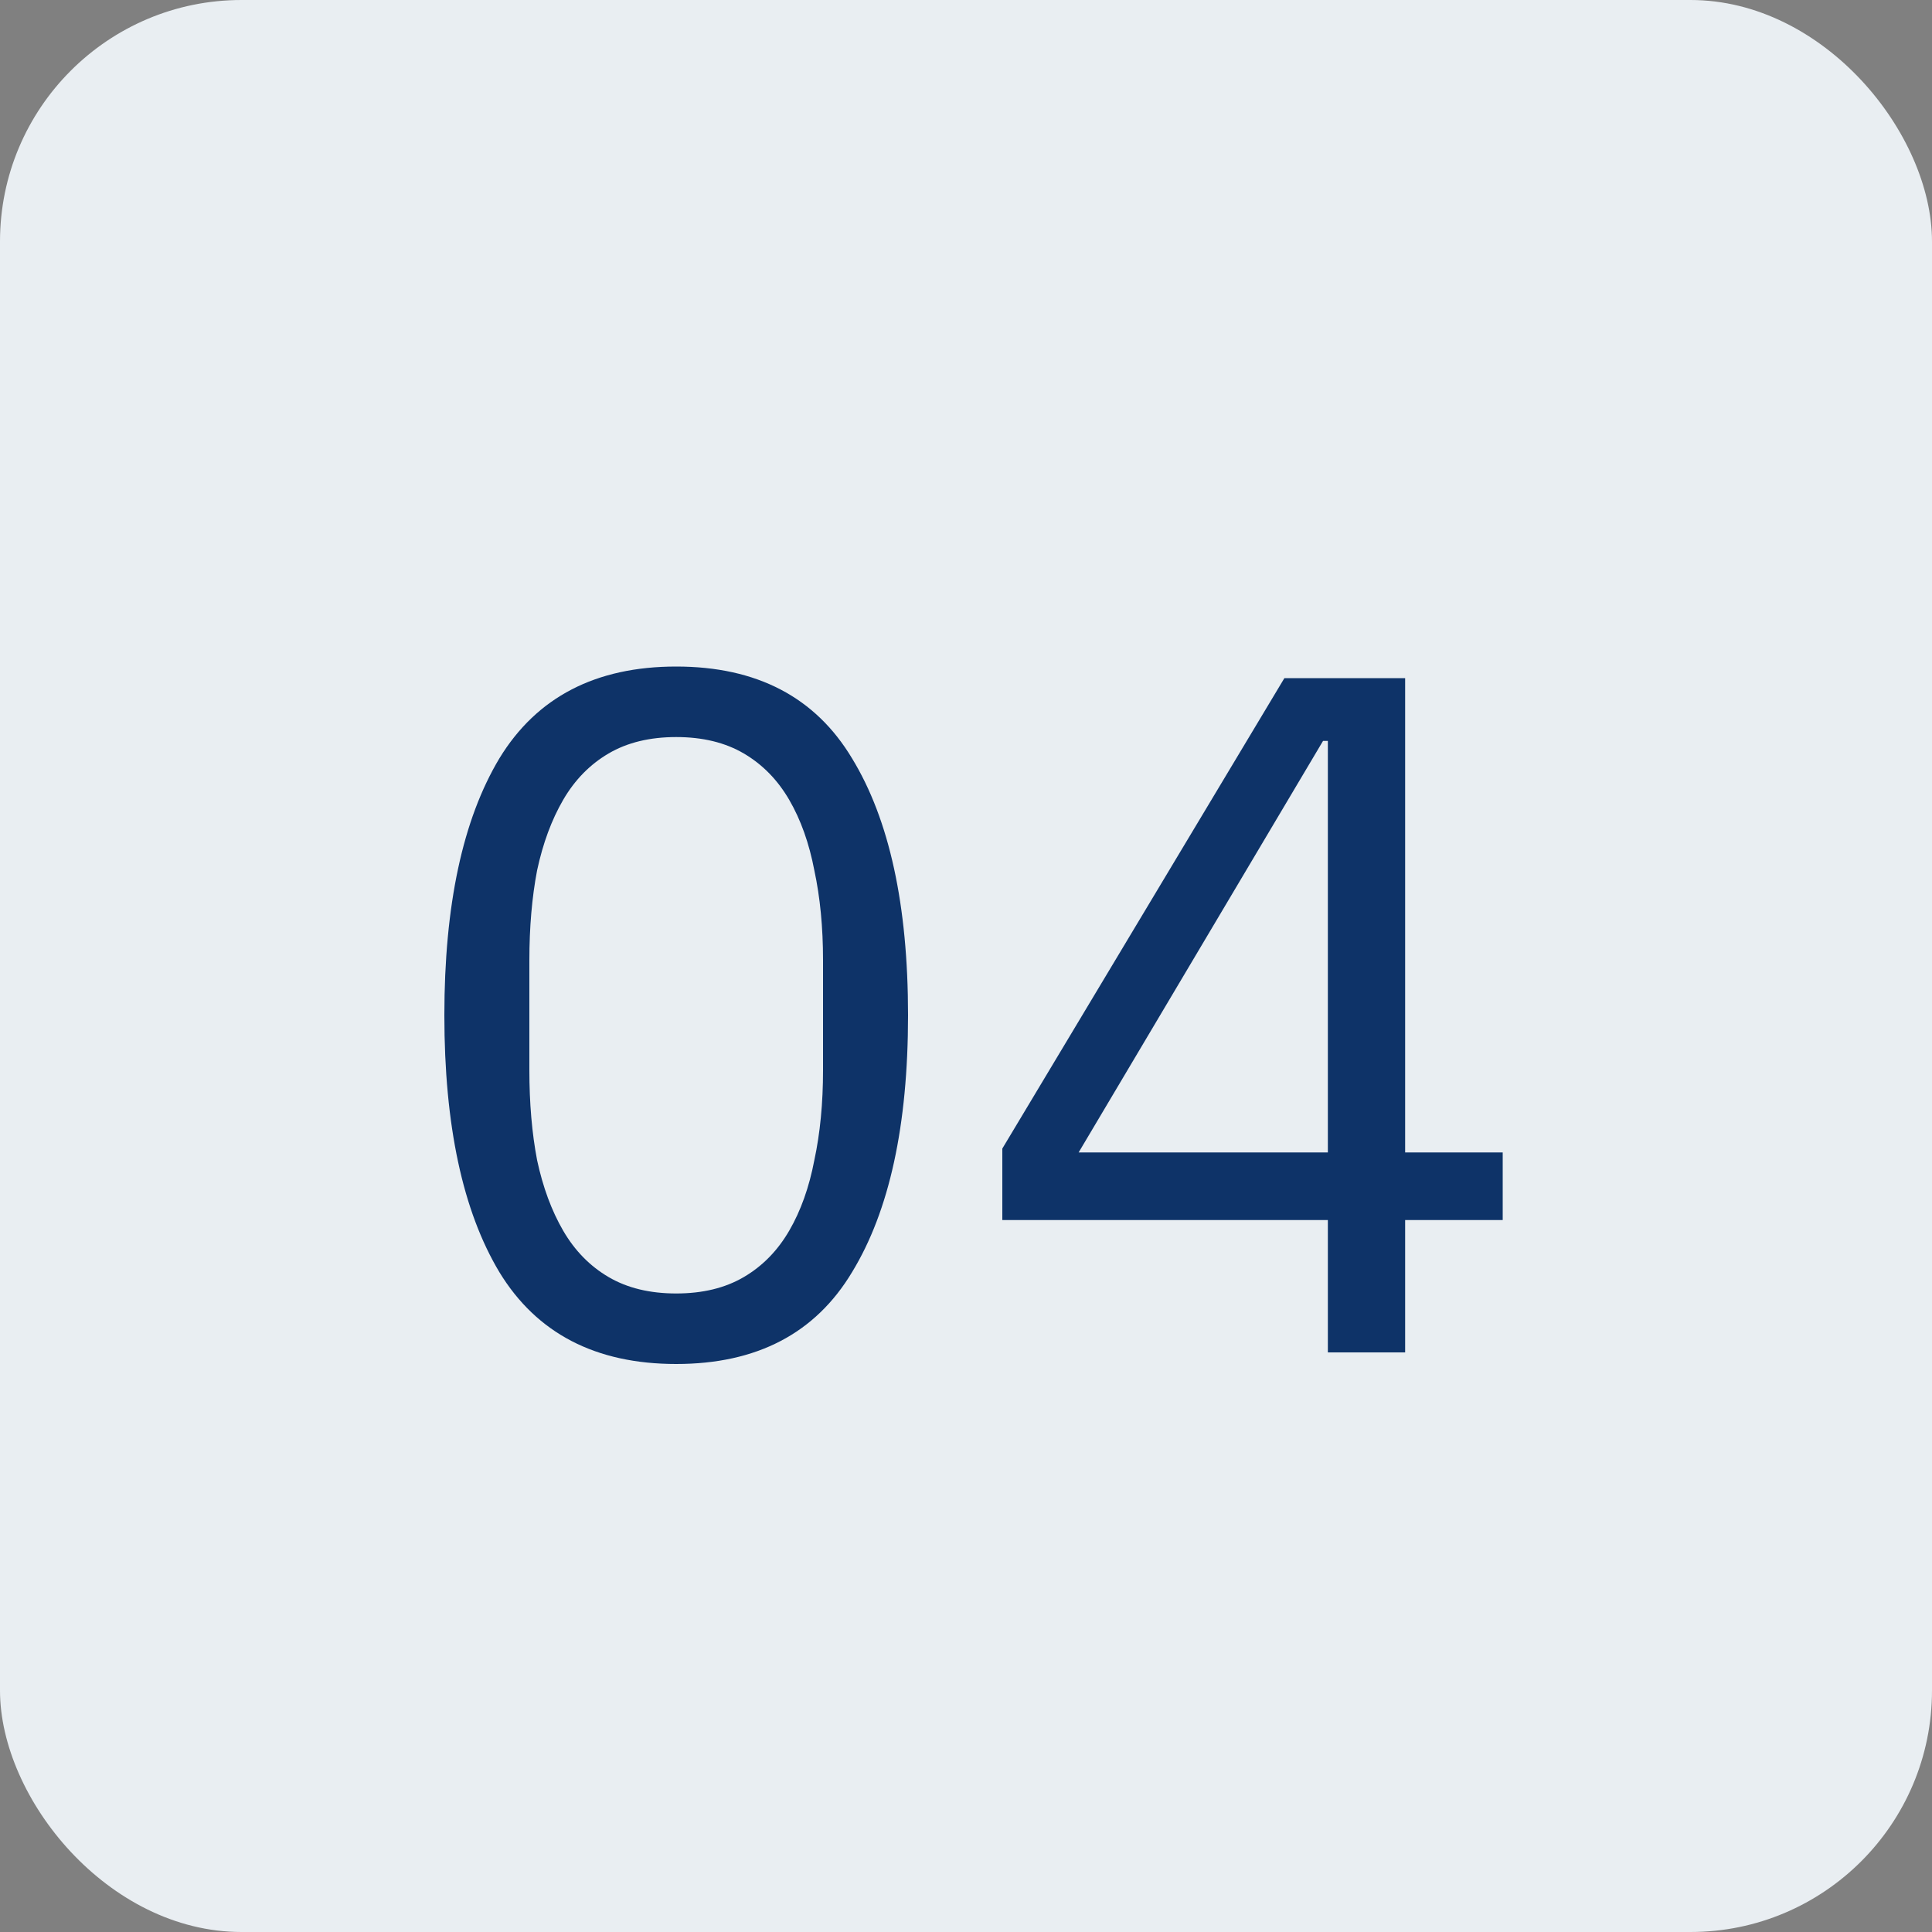 <?xml version="1.0" encoding="UTF-8"?> <svg xmlns="http://www.w3.org/2000/svg" width="40" height="40" viewBox="0 0 40 40" fill="none"><rect x="0" y="0" width="40" height="40" fill="#808080" stroke="none"/> <rect width="40" height="40" rx="5" fill="#E9EEF2"></rect> <path d="M14 28.24C12.333 28.24 11.113 27.607 10.34 26.34C9.58 25.073 9.2 23.3 9.2 21.02C9.2 18.74 9.58 16.967 10.34 15.7C11.113 14.433 12.333 13.8 14 13.8C15.667 13.8 16.88 14.433 17.64 15.7C18.413 16.967 18.8 18.74 18.8 21.02C18.8 23.3 18.413 25.073 17.64 26.34C16.88 27.607 15.667 28.24 14 28.24ZM14 26.78C14.547 26.78 15.013 26.667 15.4 26.44C15.787 26.213 16.1 25.893 16.34 25.48C16.58 25.067 16.753 24.58 16.86 24.02C16.98 23.46 17.04 22.84 17.04 22.16V19.88C17.04 19.2 16.98 18.58 16.86 18.02C16.753 17.46 16.58 16.973 16.34 16.56C16.1 16.147 15.787 15.827 15.4 15.6C15.013 15.373 14.547 15.26 14 15.26C13.453 15.26 12.987 15.373 12.6 15.6C12.213 15.827 11.9 16.147 11.66 16.56C11.42 16.973 11.24 17.46 11.12 18.02C11.013 18.58 10.96 19.2 10.96 19.88V22.16C10.96 22.84 11.013 23.46 11.12 24.02C11.24 24.58 11.42 25.067 11.66 25.48C11.9 25.893 12.213 26.213 12.6 26.44C12.987 26.667 13.453 26.78 14 26.78ZM27.492 28V25.26H20.752V23.78L26.592 14.04H29.092V23.86H31.112V25.26H29.092V28H27.492ZM22.332 23.86H27.492V15.34H27.392L22.332 23.86Z" fill="#0E3368"></path> </svg> 